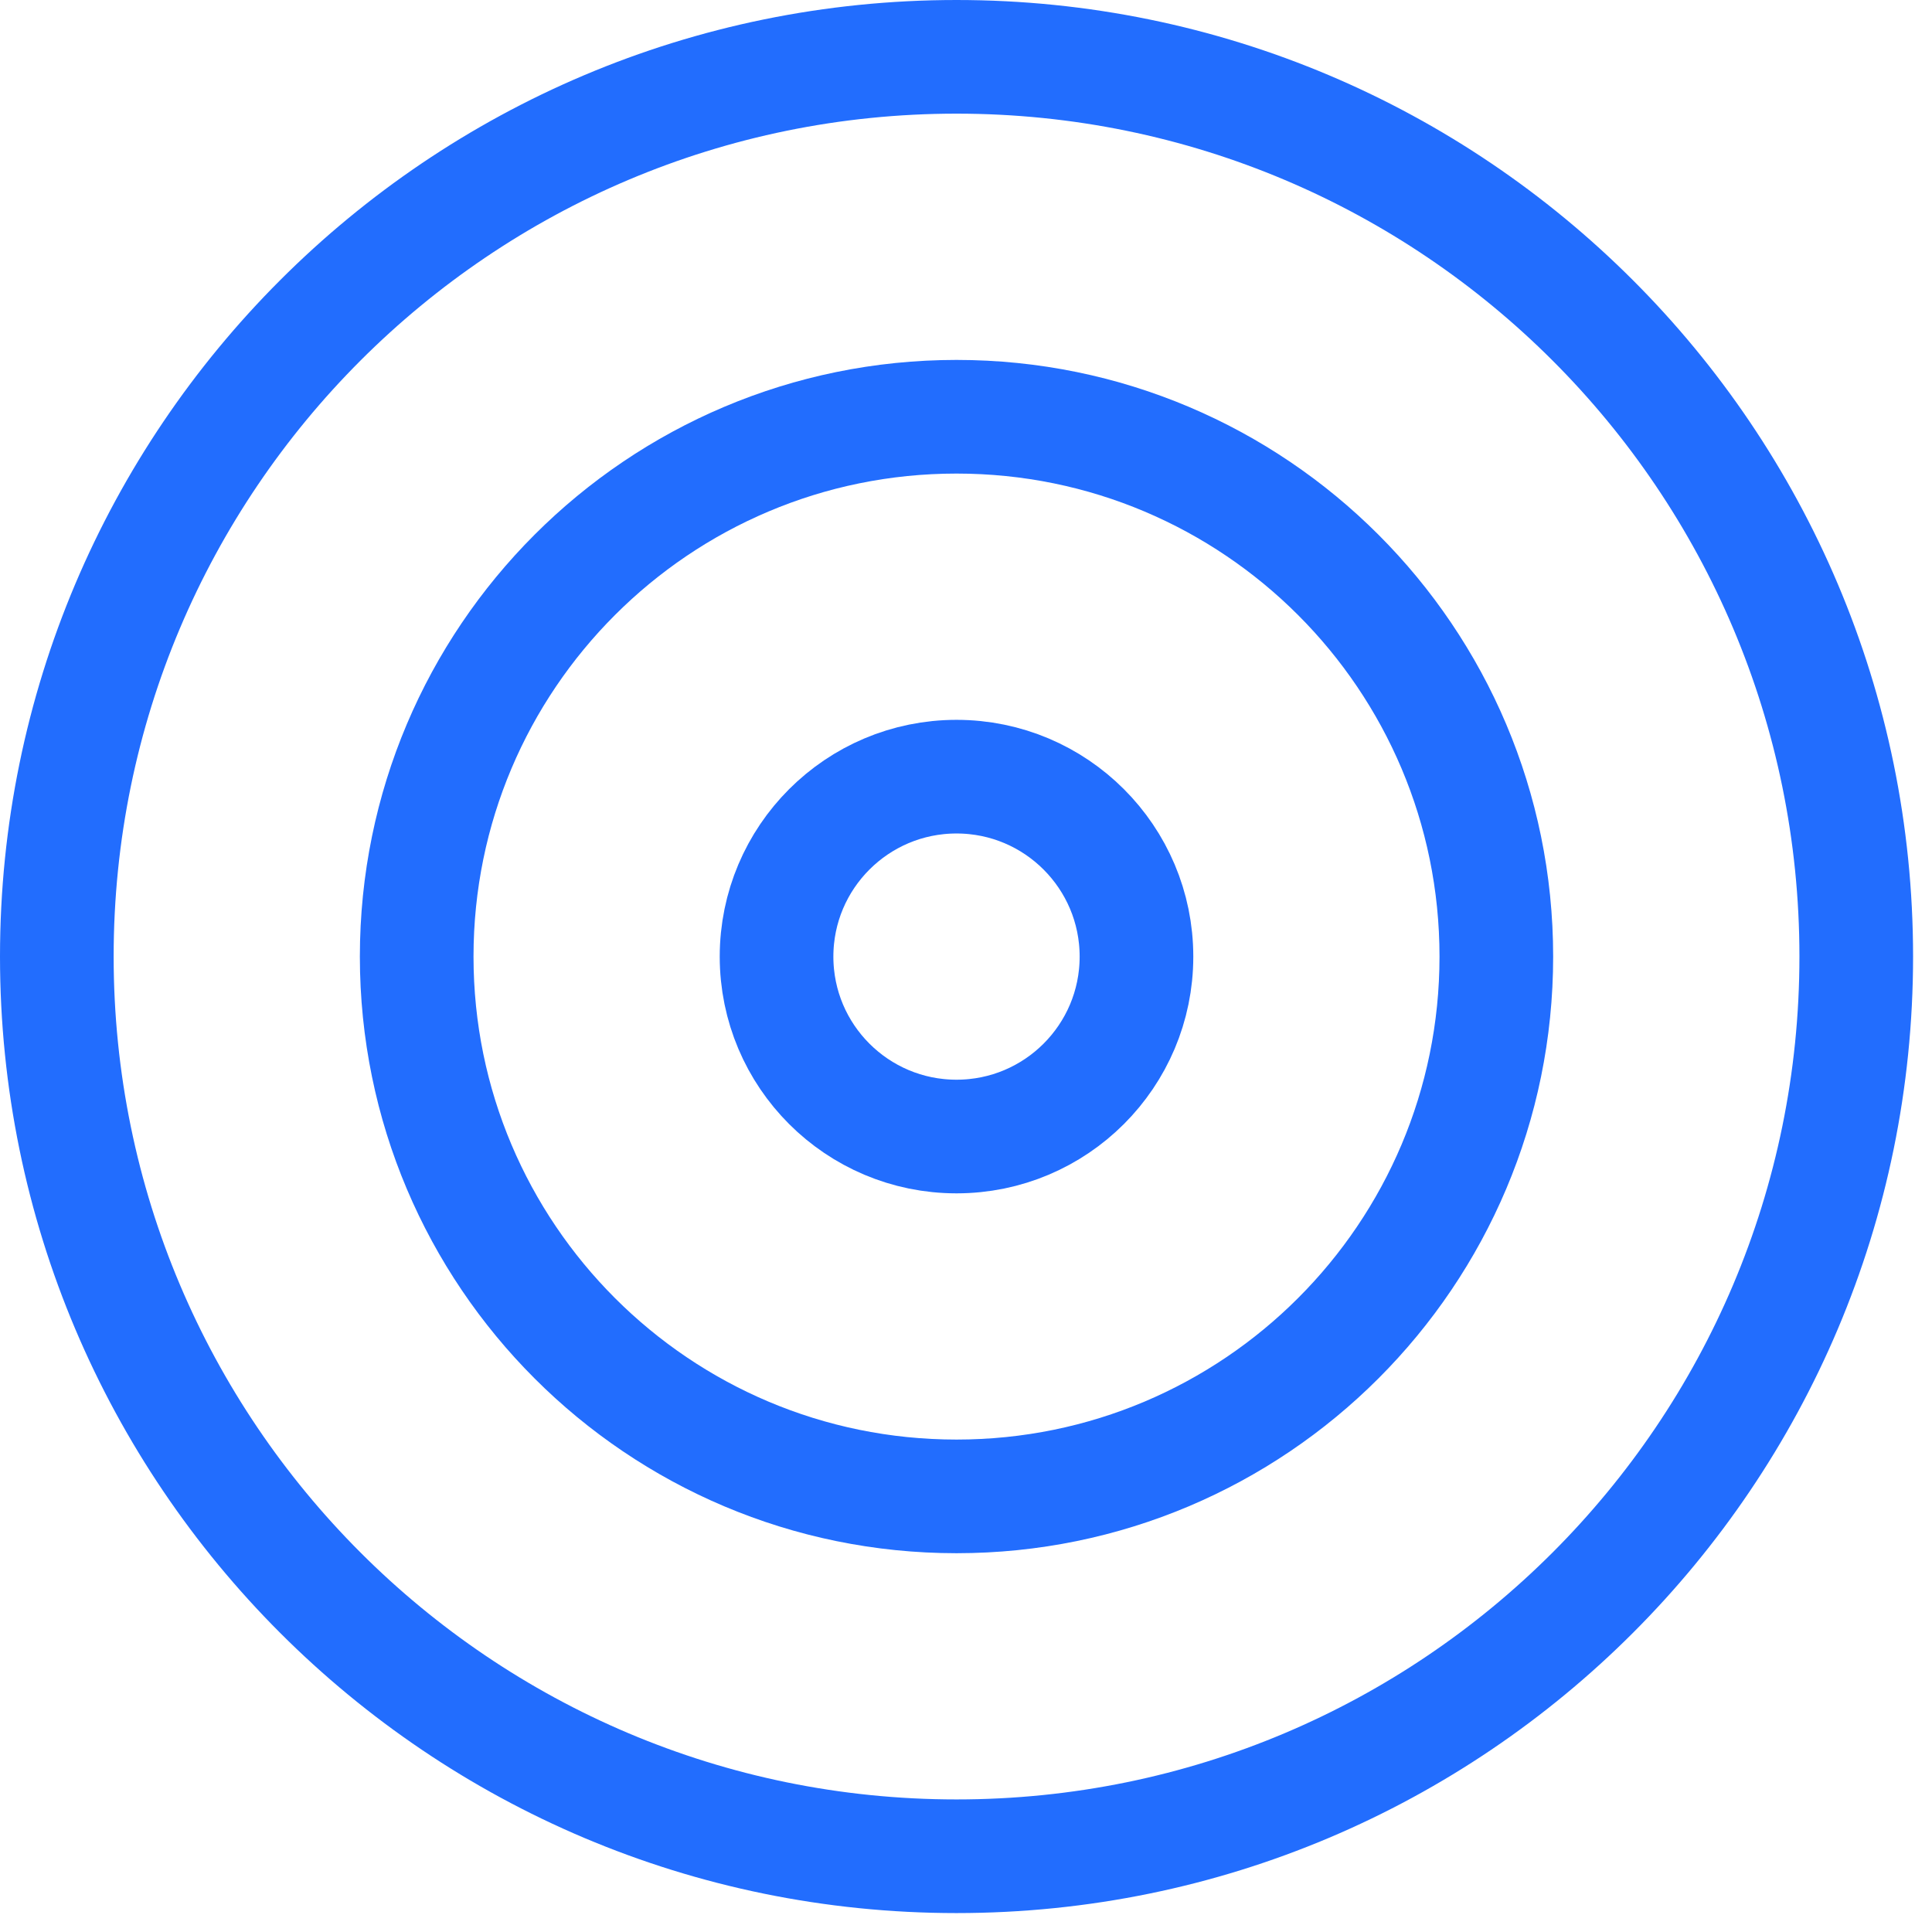 <svg width="34" height="34" viewBox="0 0 34 34" fill="none" xmlns="http://www.w3.org/2000/svg">
<path d="M16.833 32.667C25.578 32.667 32.667 25.578 32.667 16.833C32.667 8.089 25.578 1 16.833 1C8.089 1 1 8.089 1 16.833C1 25.578 8.089 32.667 16.833 32.667Z" stroke="#226DFE" stroke-width="2" stroke-linecap="round" stroke-linejoin="round"/>
<path d="M16.833 26.334C22.08 26.334 26.333 22.081 26.333 16.834C26.333 11.587 22.08 7.334 16.833 7.334C11.586 7.334 7.333 11.587 7.333 16.834C7.333 22.081 11.586 26.334 16.833 26.334Z" stroke="#226DFE" stroke-width="2" stroke-linecap="round" stroke-linejoin="round"/>
<path d="M16.833 20.001C18.582 20.001 20 18.584 20 16.835C20 15.086 18.582 13.668 16.833 13.668C15.084 13.668 13.666 15.086 13.666 16.835C13.666 18.584 15.084 20.001 16.833 20.001Z" stroke="#226DFE" stroke-width="2" stroke-linecap="round" stroke-linejoin="round"/>
</svg>
